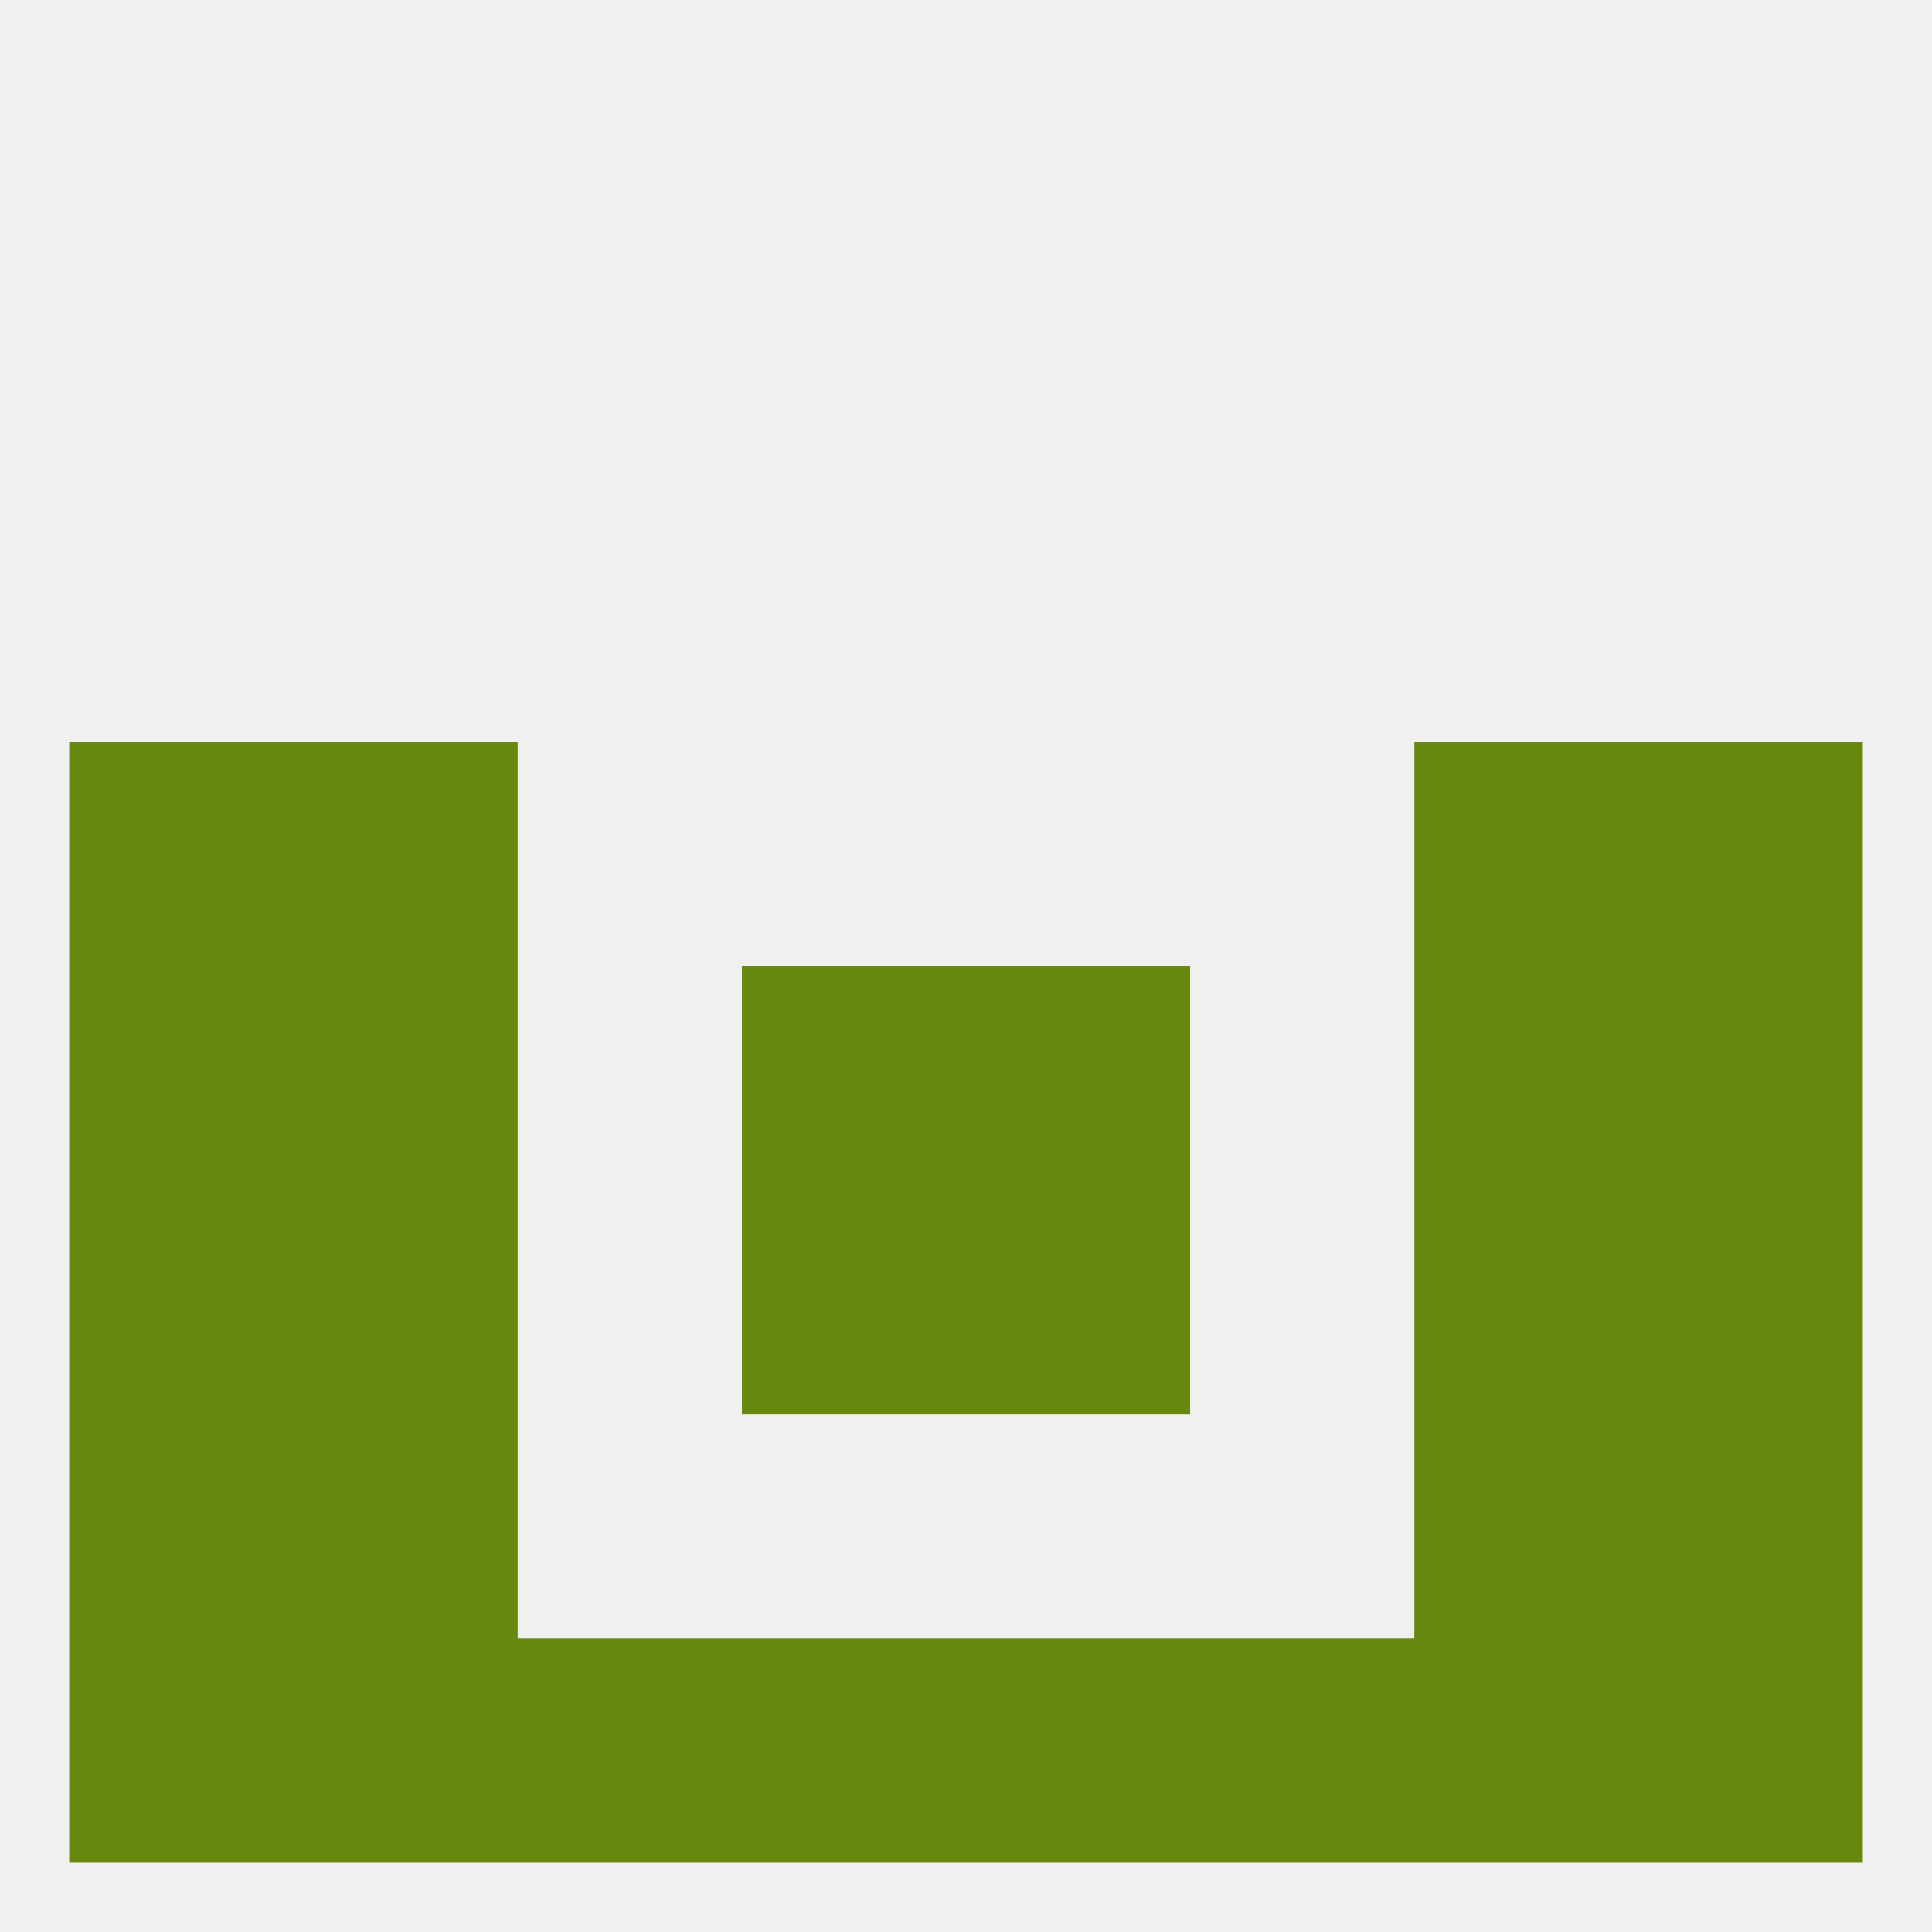 
<!--   <?xml version="1.0"?> -->
<svg version="1.1" baseprofile="full" xmlns="http://www.w3.org/2000/svg" xmlns:xlink="http://www.w3.org/1999/xlink" xmlns:ev="http://www.w3.org/2001/xml-events" width="250" height="250" viewBox="0 0 250 250" >
	<rect width="100%" height="100%" fill="rgba(240,240,240,255)"/>

	<rect x="9" y="125" width="29" height="29" fill="rgba(103,137,15,255)"/>
	<rect x="212" y="125" width="29" height="29" fill="rgba(103,137,15,255)"/>
	<rect x="96" y="125" width="29" height="29" fill="rgba(103,137,15,255)"/>
	<rect x="125" y="125" width="29" height="29" fill="rgba(103,137,15,255)"/>
	<rect x="38" y="125" width="29" height="29" fill="rgba(103,137,15,255)"/>
	<rect x="183" y="125" width="29" height="29" fill="rgba(103,137,15,255)"/>
	<rect x="38" y="96" width="29" height="29" fill="rgba(103,137,15,255)"/>
	<rect x="183" y="96" width="29" height="29" fill="rgba(103,137,15,255)"/>
	<rect x="9" y="96" width="29" height="29" fill="rgba(103,137,15,255)"/>
	<rect x="212" y="96" width="29" height="29" fill="rgba(103,137,15,255)"/>
	<rect x="9" y="154" width="29" height="29" fill="rgba(103,137,15,255)"/>
	<rect x="212" y="154" width="29" height="29" fill="rgba(103,137,15,255)"/>
	<rect x="96" y="154" width="29" height="29" fill="rgba(103,137,15,255)"/>
	<rect x="125" y="154" width="29" height="29" fill="rgba(103,137,15,255)"/>
	<rect x="38" y="154" width="29" height="29" fill="rgba(103,137,15,255)"/>
	<rect x="183" y="154" width="29" height="29" fill="rgba(103,137,15,255)"/>
	<rect x="38" y="183" width="29" height="29" fill="rgba(103,137,15,255)"/>
	<rect x="183" y="183" width="29" height="29" fill="rgba(103,137,15,255)"/>
	<rect x="9" y="183" width="29" height="29" fill="rgba(103,137,15,255)"/>
	<rect x="212" y="183" width="29" height="29" fill="rgba(103,137,15,255)"/>
	<rect x="9" y="212" width="29" height="29" fill="rgba(103,137,15,255)"/>
	<rect x="212" y="212" width="29" height="29" fill="rgba(103,137,15,255)"/>
	<rect x="38" y="212" width="29" height="29" fill="rgba(103,137,15,255)"/>
	<rect x="183" y="212" width="29" height="29" fill="rgba(103,137,15,255)"/>
	<rect x="67" y="212" width="29" height="29" fill="rgba(103,137,15,255)"/>
	<rect x="154" y="212" width="29" height="29" fill="rgba(103,137,15,255)"/>
	<rect x="96" y="212" width="29" height="29" fill="rgba(103,137,15,255)"/>
	<rect x="125" y="212" width="29" height="29" fill="rgba(103,137,15,255)"/>
</svg>